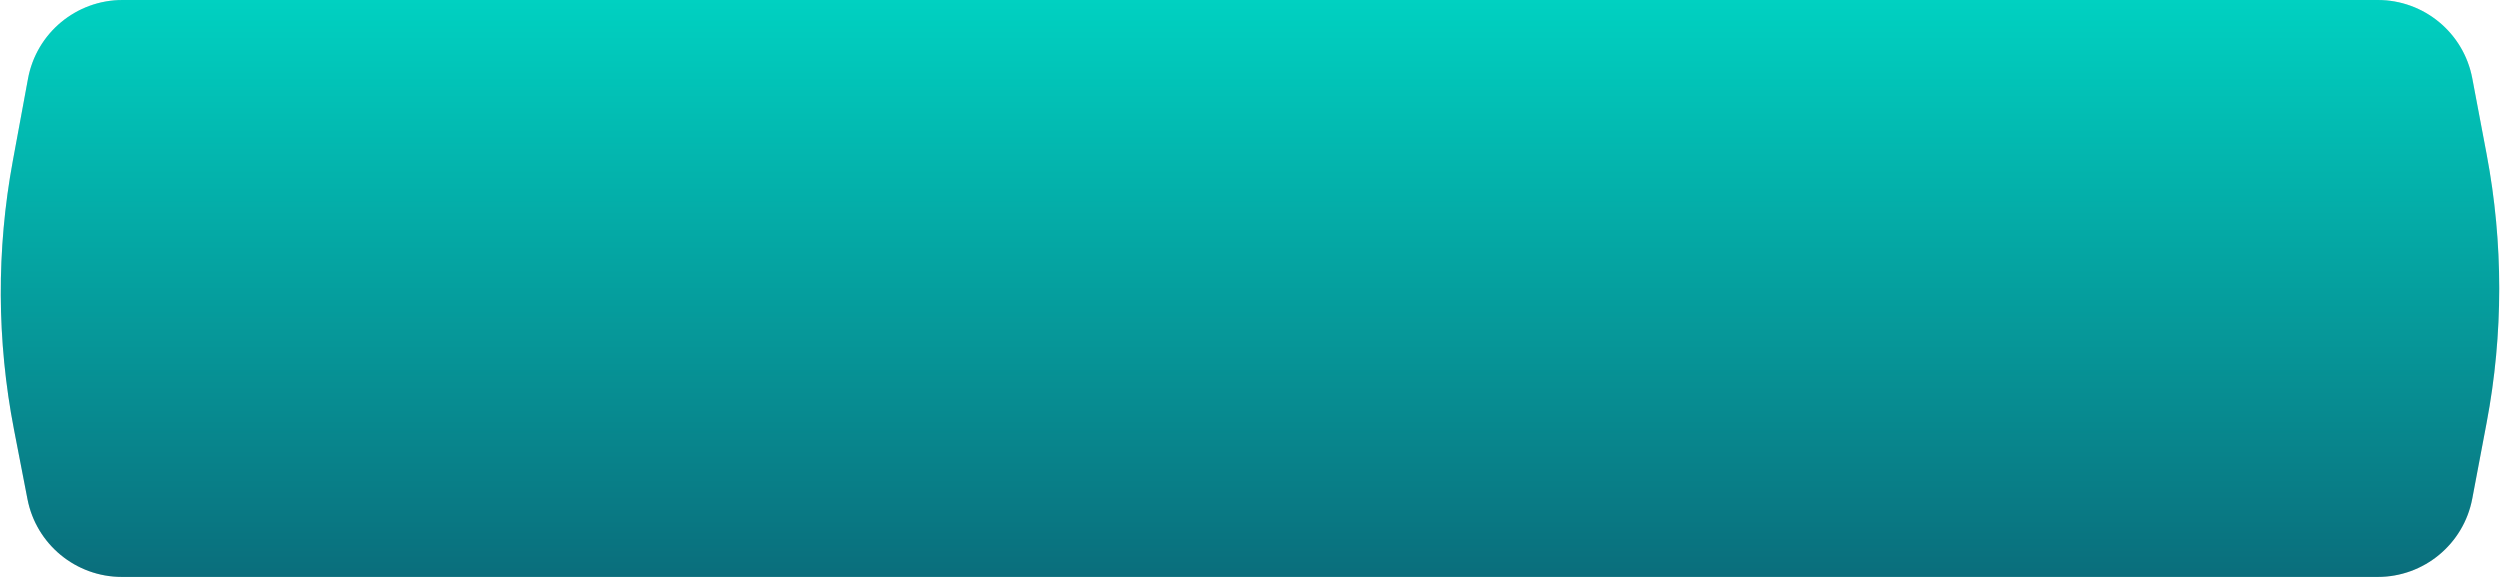 <?xml version="1.0" encoding="UTF-8"?> <svg xmlns="http://www.w3.org/2000/svg" width="208" height="48" viewBox="0 0 208 48" fill="none"><path d="M2.331 6.546C3.032 2.753 6.34 0 10.198 0H197.831C201.676 0 204.977 2.735 205.692 6.513L206.89 12.847C208.284 20.217 208.284 27.783 206.89 35.154L205.692 41.487C204.977 45.265 201.676 48 197.831 48H10.139C6.308 48 3.014 45.283 2.285 41.522L1.161 35.721C-0.267 28.354 -0.3 20.783 1.064 13.403L2.331 6.546Z" fill="#D9D9D9"></path><path d="M2.331 6.546C3.032 2.753 6.34 0 10.198 0H197.831C201.676 0 204.977 2.735 205.692 6.513L206.89 12.847C208.284 20.217 208.284 27.783 206.89 35.154L205.692 41.487C204.977 45.265 201.676 48 197.831 48H10.139C6.308 48 3.014 45.283 2.285 41.522L1.161 35.721C-0.267 28.354 -0.3 20.783 1.064 13.403L2.331 6.546Z" fill="url(#paint0_linear_294_62)"></path><defs><linearGradient id="paint0_linear_294_62" x1="104" y1="0" x2="104" y2="48" gradientUnits="userSpaceOnUse"><stop stop-color="#00D1C1"></stop><stop offset="1" stop-color="#0A6E7C"></stop></linearGradient></defs></svg> 